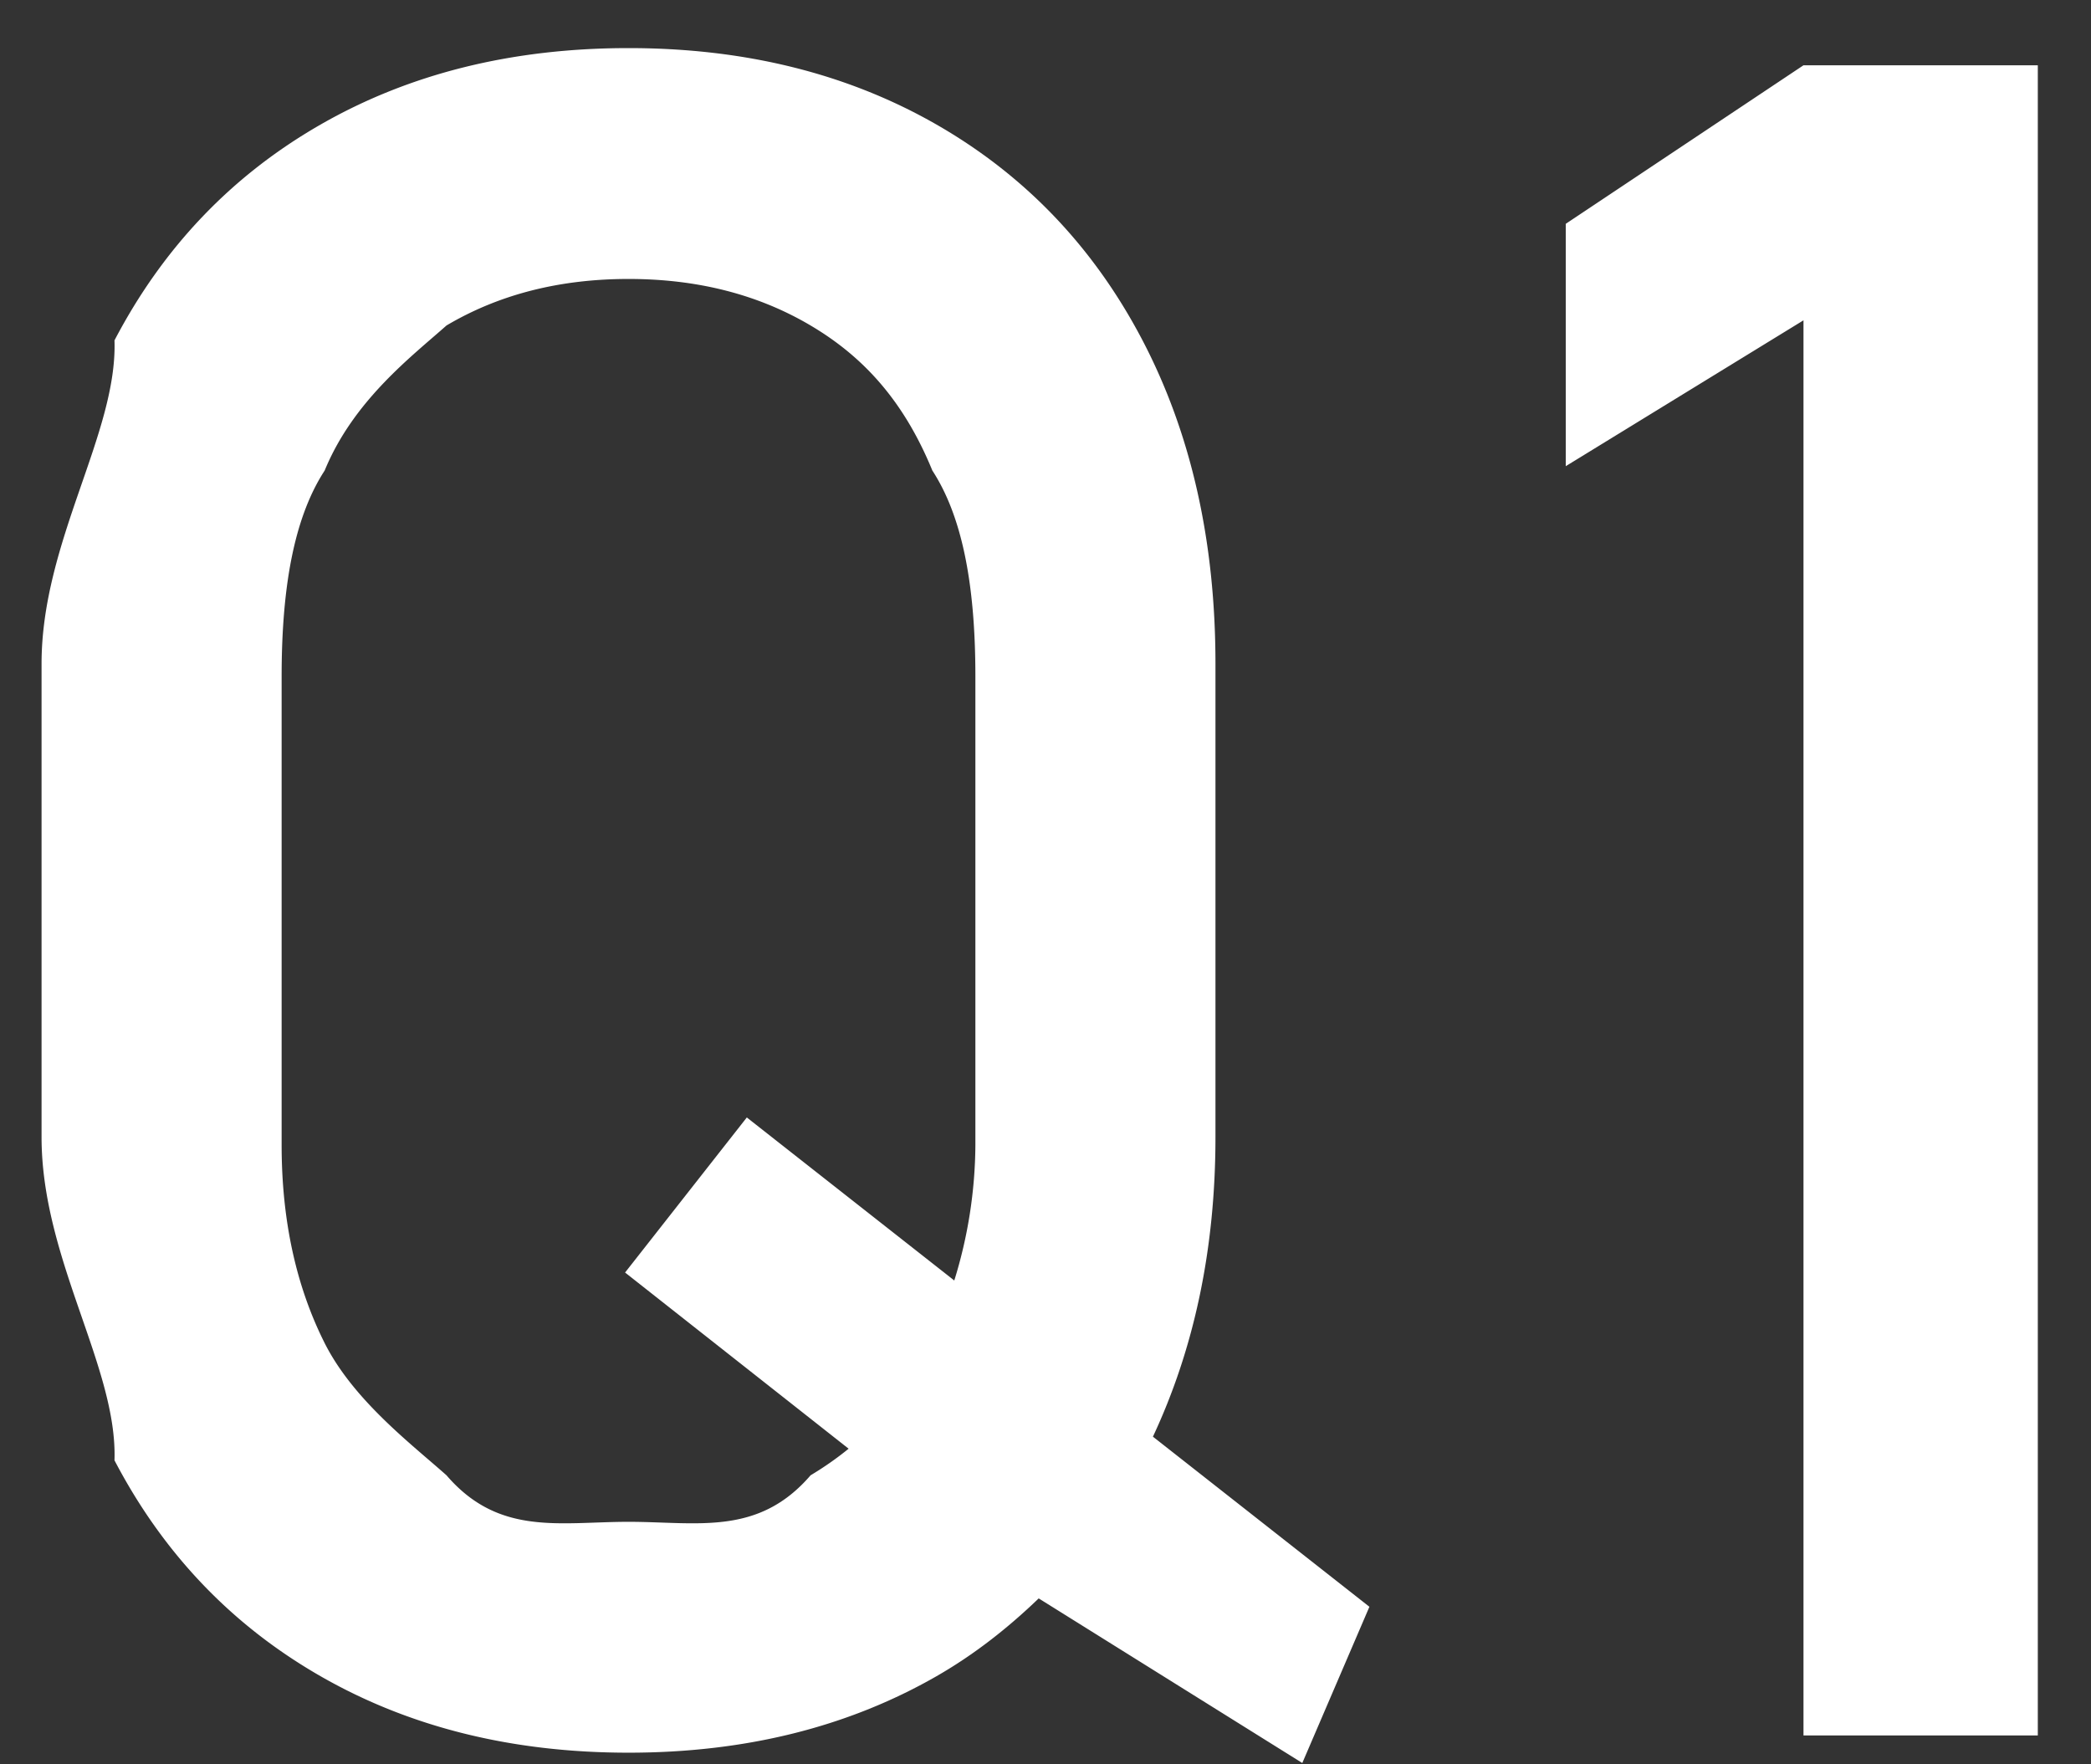 <svg xmlns="http://www.w3.org/2000/svg" width="32" height="27"><rect width="100%" height="100%" fill="#333333" stroke="none"/><path fill-rule="evenodd" fill="#FFF" d="M27.6 26.558V4.902l-3.638 2.232V3.425L27.6.999h3.586v25.559H27.6zm-7.67.422l-4.034-2.519c-.47.452-.984.858-1.566 1.192-1.36.779-2.93 1.169-4.711 1.169-1.782 0-3.352-.39-4.711-1.169-1.36-.779-2.412-1.881-3.156-3.305C1.8 20.924.636 19.275.636 17.4v-7.242c0-1.875 1.164-3.525 1.116-4.949.744-1.423 1.796-2.525 3.156-3.304C6.267 1.126 7.837.736 9.619.736c1.781 0 3.351.39 4.711 1.169 1.359.779 2.411 1.881 3.155 3.304.744 1.424 1.116 3.074 1.116 4.949V17.4c0 1.722-.329 3.244-.957 4.586l3.313 2.603-1.027 2.391zm-5.003-9.457V10.35c0-1.464-.22-2.475-.659-3.15-.439-1.071-1.061-1.745-1.863-2.219-.803-.475-1.732-.712-2.786-.712-1.055 0-1.984.237-2.786.712C6.3 5.455 5.409 6.129 4.969 7.2c-.439.675-.659 1.686-.659 3.15v7.173c0 1.149.22 2.159.659 3.032.44.873 1.331 1.547 1.864 2.022.802.933 1.731.712 2.786.712 1.054 0 1.983.221 2.786-.712.206-.123.4-.259.582-.407l-3.421-2.696 1.863-2.373 3.175 2.495a7.108 7.108 0 00.323-2.073z"/></svg>